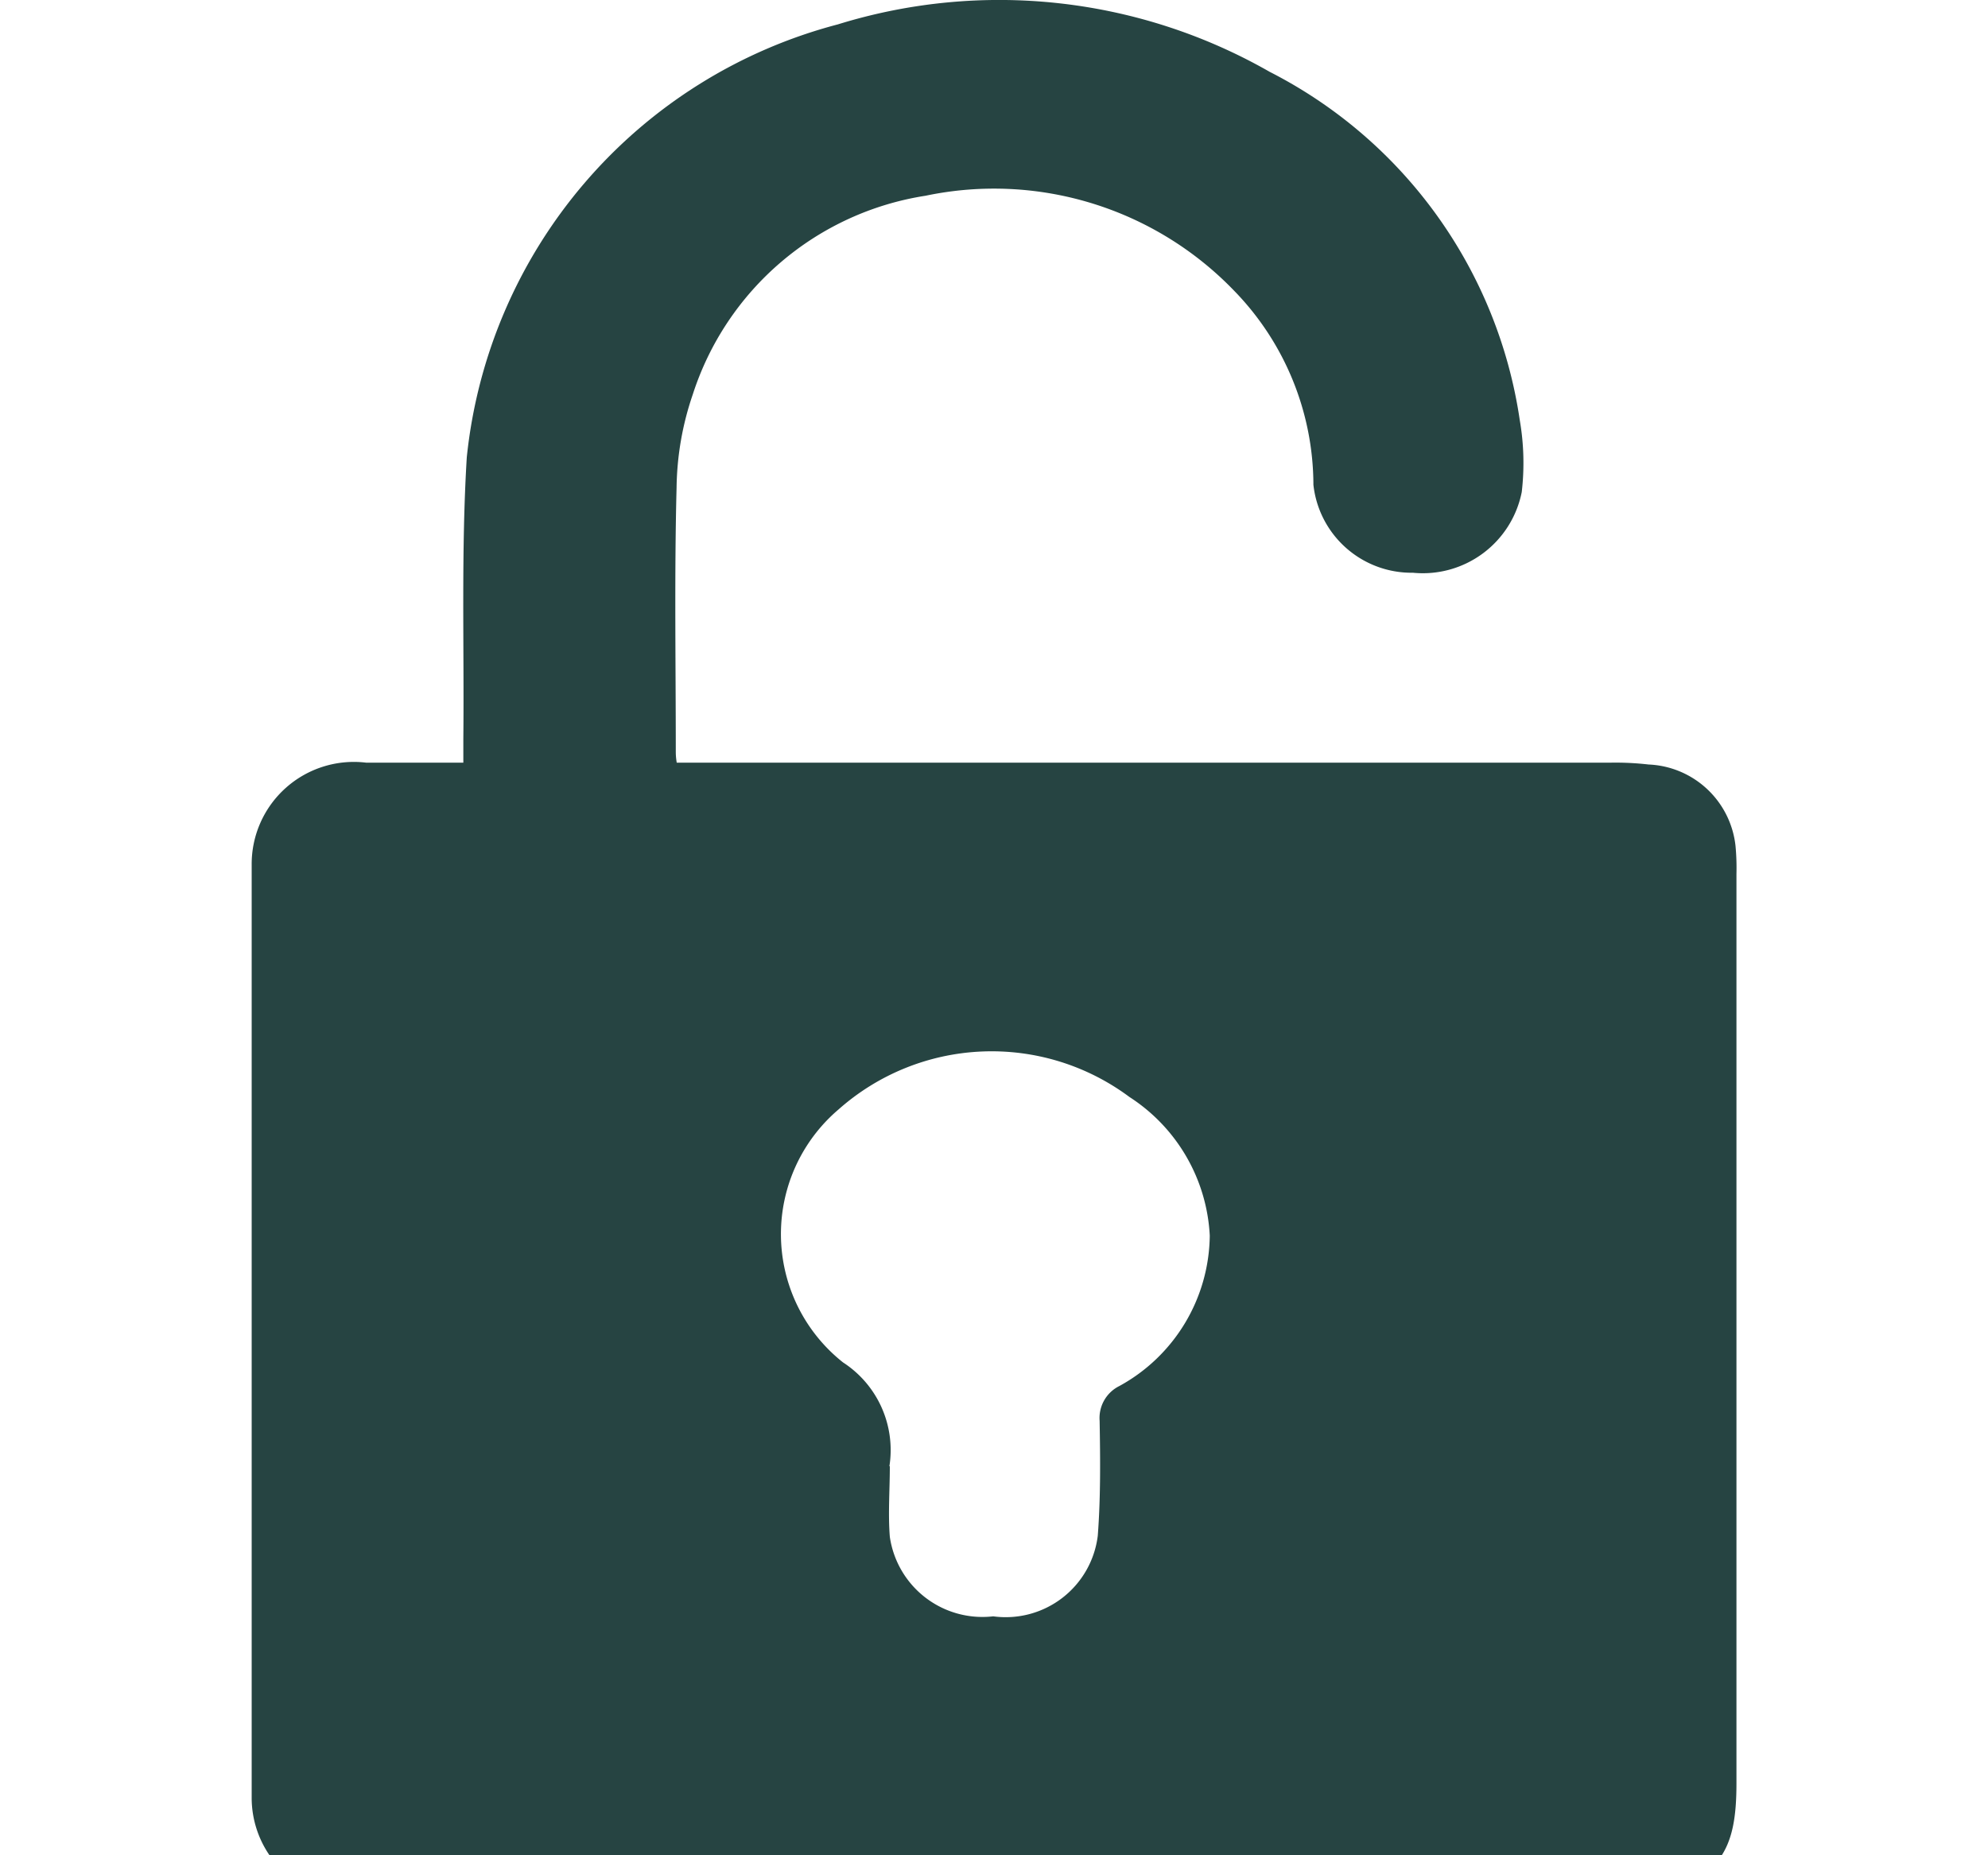 <svg xmlns="http://www.w3.org/2000/svg" xmlns:xlink="http://www.w3.org/1999/xlink" width="15" height="14" viewBox="0 0 15 14"><defs><clipPath id="clip-path"><rect id="Rectangle_54" data-name="Rectangle 54" width="15" height="14" transform="translate(10 2.985)" fill="#264442" stroke="#707070" stroke-width="1"></rect></clipPath></defs><g id="Groupe_de_masques_10" data-name="Groupe de masques 10" transform="translate(-10 -2.985)" clip-path="url(#clip-path)"><path id="cadenas-ouvert" d="M.657,14.353C.6,14.33.545,14.309.492,14.282A.767.767,0,0,1,0,13.573Q0,10.05,0,6.527a.771.771,0,0,1,.863-.772c.239,0,.477,0,.734,0,0-.067,0-.121,0-.176.007-.71-.017-1.421.026-2.128A3.778,3.778,0,0,1,4.423.184,4.112,4.112,0,0,1,7.681.542,3.526,3.526,0,0,1,9.568,3.17a1.9,1.9,0,0,1,.015.543.761.761,0,0,1-.821.609.745.745,0,0,1-.751-.664,2.105,2.105,0,0,0-.6-1.466,2.514,2.514,0,0,0-2.326-.715,2.2,2.2,0,0,0-1.757,1.5,2.248,2.248,0,0,0-.122.7C3.189,4.339,3.2,5,3.2,5.665c0,.023,0,.045.007.09h7.053a2.2,2.2,0,0,1,.28.014.689.689,0,0,1,.656.615,1.789,1.789,0,0,1,.007.21v6.864c0,.523-.129.7-.657.9H.657Zm4.158-3.287c0,.177-.014.356,0,.531a.706.706,0,0,0,.78.6.7.7,0,0,0,.789-.608c.022-.288.019-.578.014-.868a.269.269,0,0,1,.149-.262,1.309,1.309,0,0,0,.682-1.135,1.325,1.325,0,0,0-.606-1.046,1.74,1.74,0,0,0-2.195.094,1.235,1.235,0,0,0,.034,1.909.788.788,0,0,1,.35.782Z" transform="translate(11.899 2.985)" fill="#264442"></path></g></svg>
